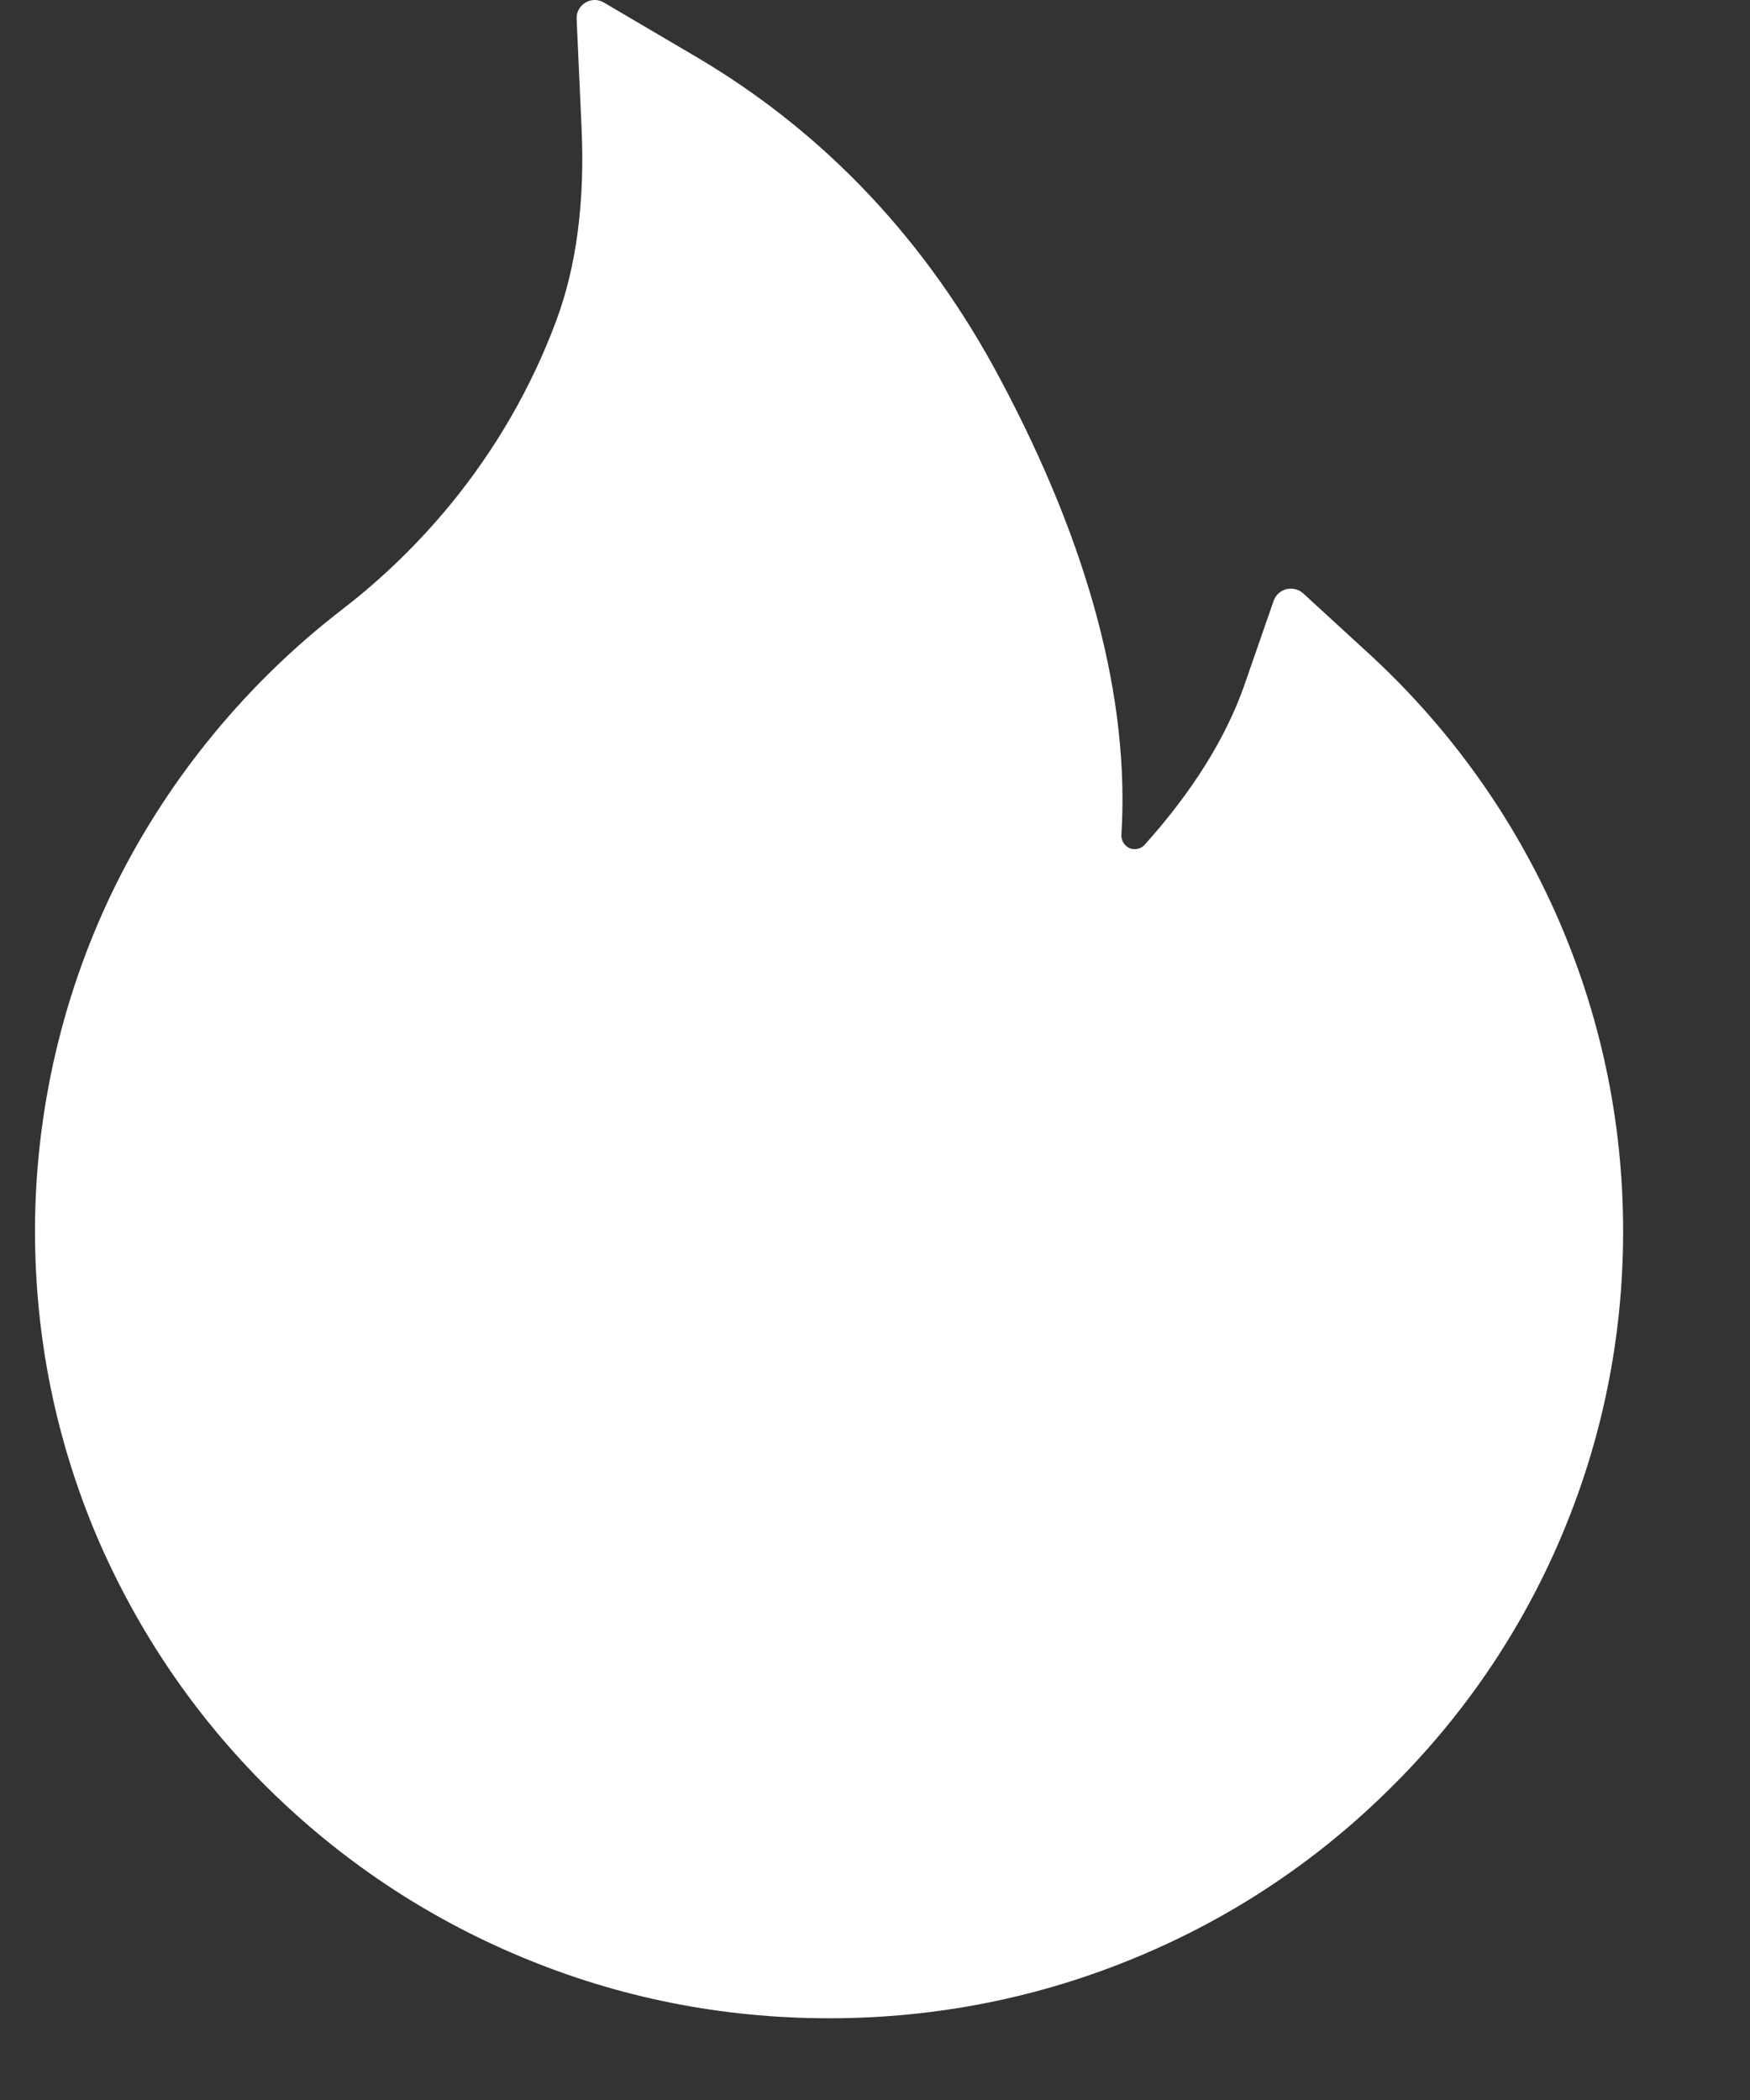 <svg width="10" height="12" viewBox="0 0 10 12" fill="none" xmlns="http://www.w3.org/2000/svg">
<rect x="0" y="0" width="10" height="12" fill="#333333" stroke="none"/>
<path d="M8.89 5.219C8.638 4.655 8.279 4.155 7.821 3.734L7.446 3.39C7.39 3.341 7.303 3.363 7.278 3.433L7.111 3.914C7.006 4.215 6.814 4.523 6.542 4.826C6.524 4.846 6.504 4.851 6.489 4.852C6.475 4.853 6.453 4.851 6.434 4.833C6.416 4.817 6.407 4.794 6.408 4.771C6.456 3.995 6.224 3.12 5.716 2.167C5.296 1.375 4.712 0.758 3.982 0.327L3.45 0.014C3.38 -0.027 3.291 0.027 3.295 0.108L3.323 0.727C3.343 1.15 3.294 1.524 3.178 1.834C3.036 2.215 2.832 2.568 2.572 2.885C2.389 3.107 2.184 3.306 1.96 3.479C1.417 3.896 0.97 4.438 0.667 5.045C0.361 5.659 0.2 6.346 0.2 7.034C0.2 7.643 0.32 8.232 0.557 8.788C0.787 9.322 1.114 9.805 1.53 10.217C1.948 10.63 2.433 10.954 2.973 11.18C3.532 11.415 4.125 11.533 4.738 11.533C5.35 11.533 5.943 11.415 6.502 11.181C7.042 10.956 7.528 10.632 7.945 10.218C8.362 9.806 8.69 9.324 8.918 8.789C9.155 8.233 9.275 7.644 9.275 7.036C9.275 6.407 9.146 5.796 8.89 5.219Z" fill="white"/>
</svg>
